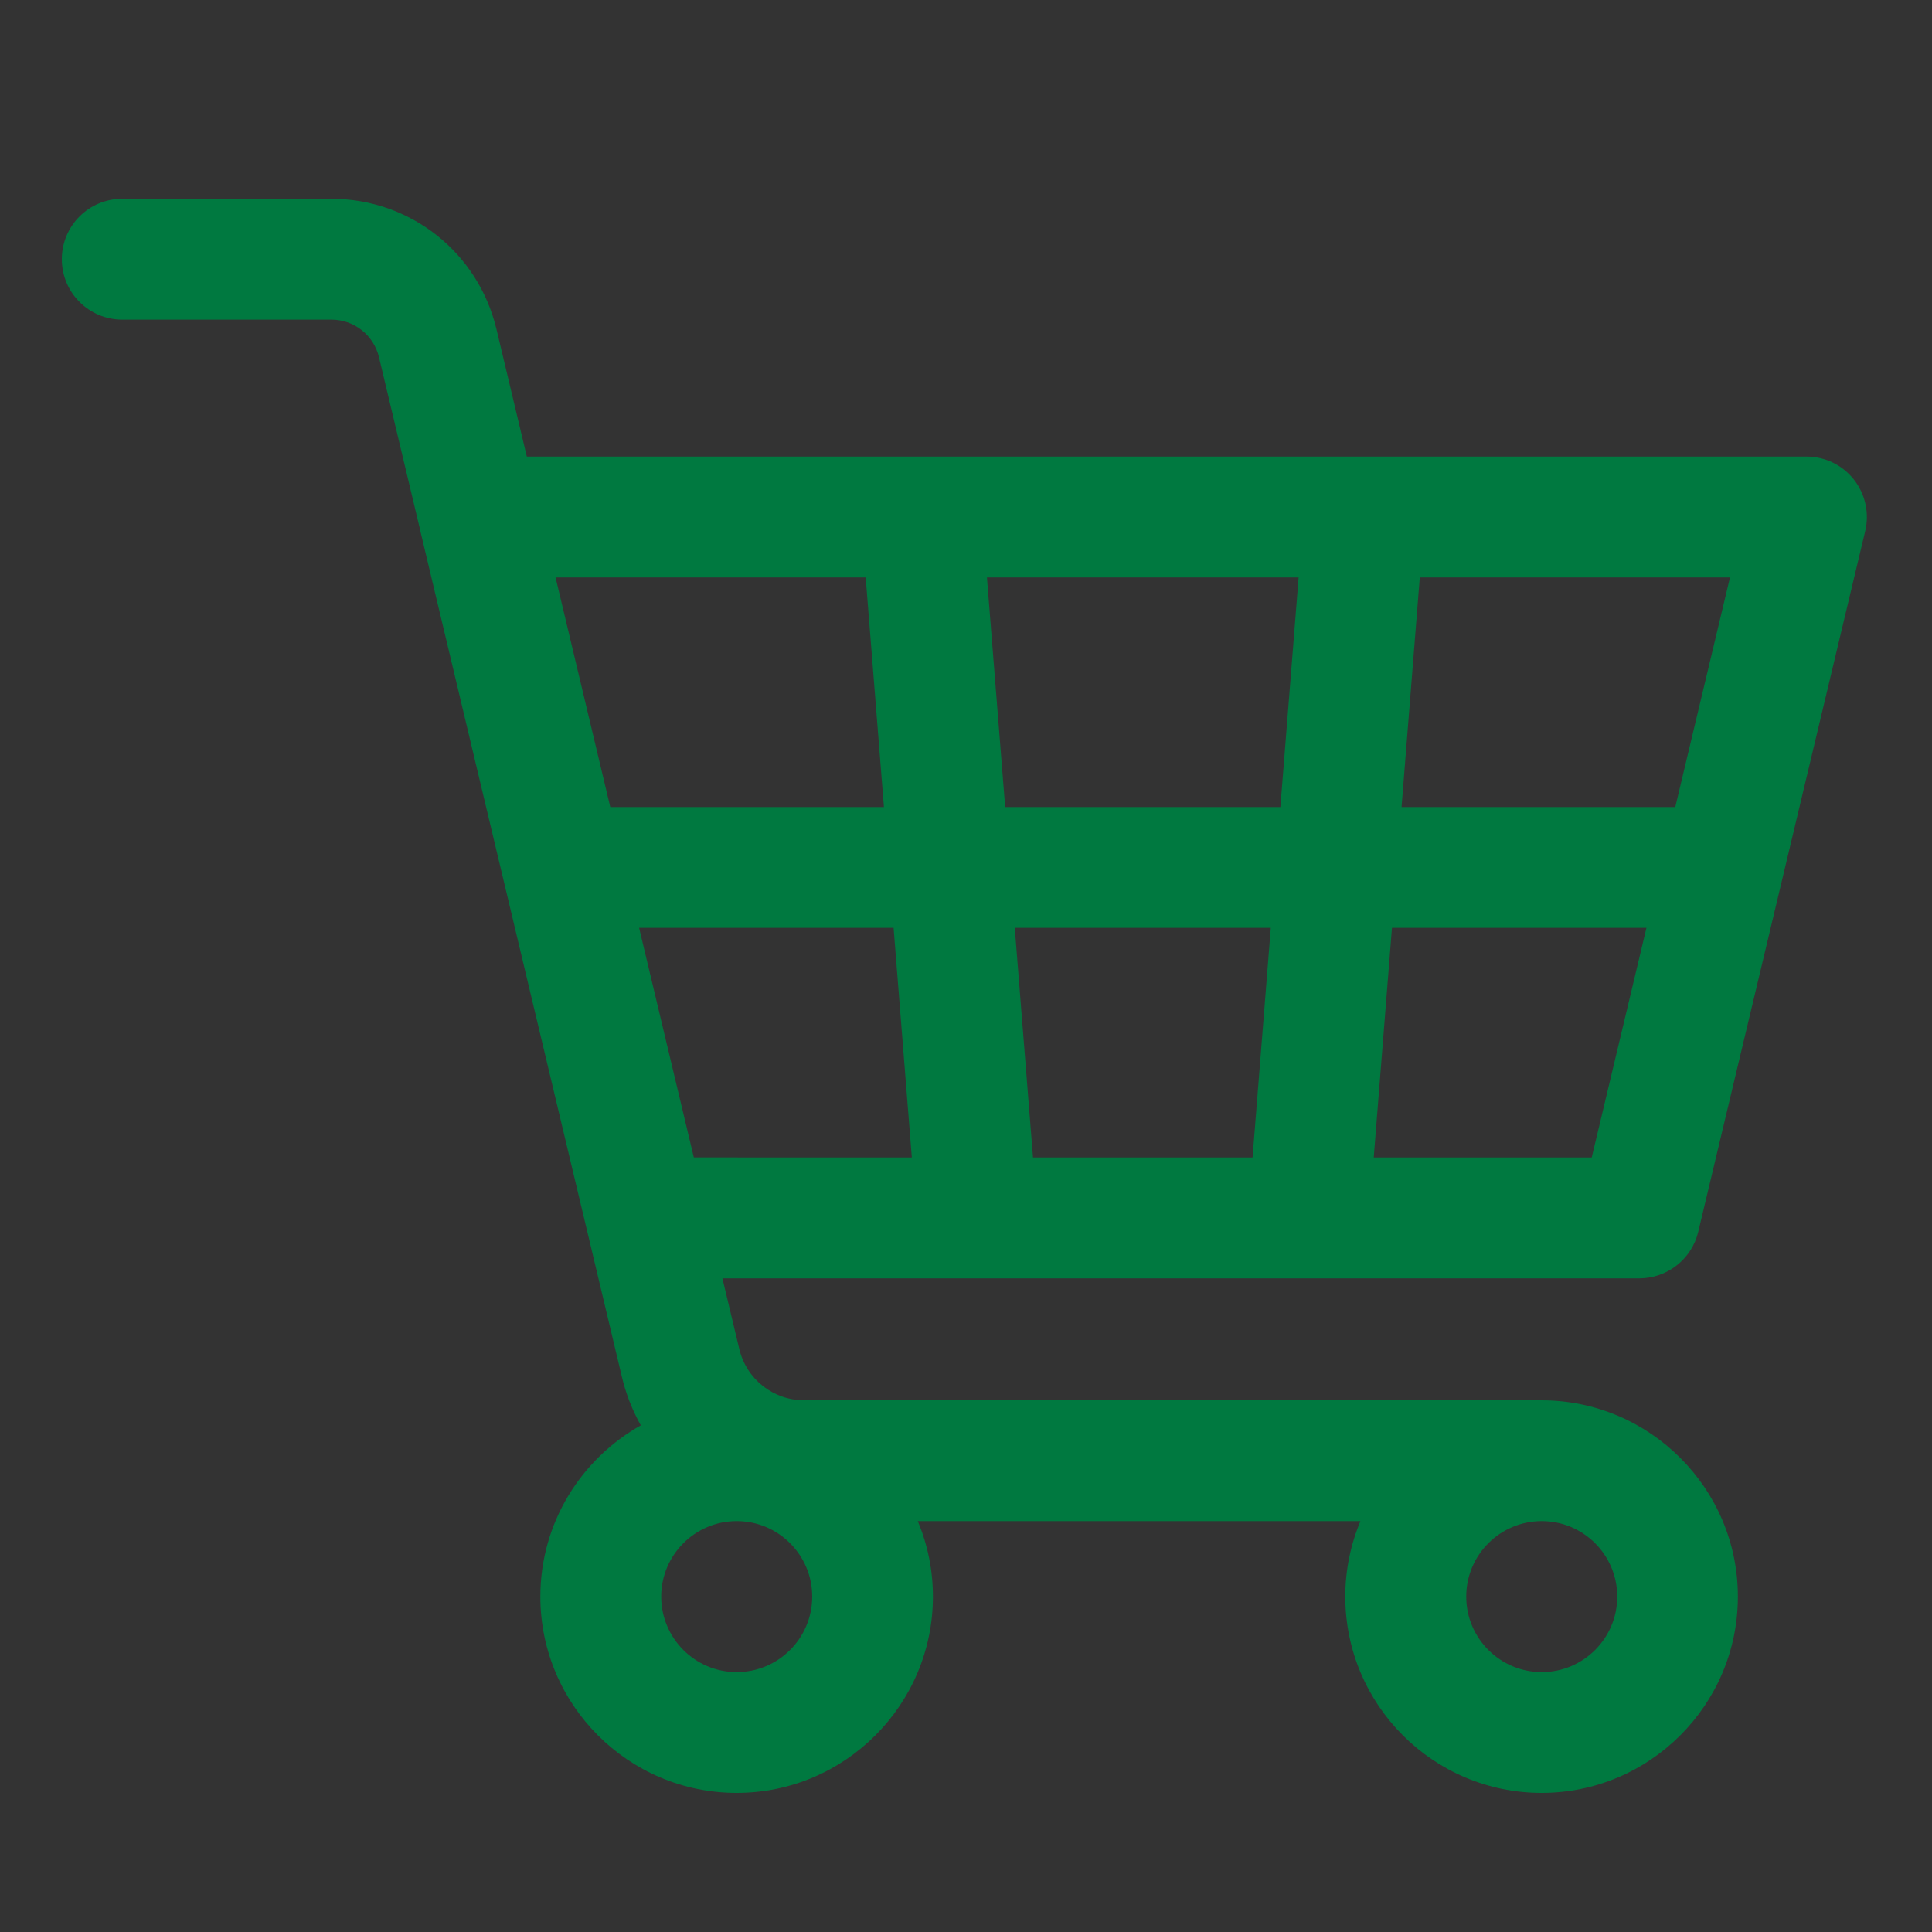 <?xml version="1.0" encoding="utf-8"?>
<!-- Generator: Adobe Illustrator 25.2.1, SVG Export Plug-In . SVG Version: 6.00 Build 0)  -->
<svg version="1.1" id="Layer_1" xmlns="http://www.w3.org/2000/svg" xmlns:xlink="http://www.w3.org/1999/xlink" x="0px" y="0px"
	 width="250px" height="250px" viewBox="0 0 250 250" style="enable-background:new 0 0 250 250;" xml:space="preserve">
<rect x="0" y="0" width="250" height="250" fill="#333333" stroke="none"/>
<style type="text/css">
	.st0{fill:#007940;}
	.st1{fill:#FFFFFF;}
	.st2{fill:none;}
</style>
<path class="st0" d="M-128.4,114.59l86.85-34.74c1.62-0.65,2.9-1.93,3.54-3.56c0.63-1.62,0.57-3.43-0.18-5.01
	c-16.64-35.1-51.35-59.98-92.16-62.45c-1.74-0.11-3.44,0.51-4.71,1.71c-1.27,1.19-1.99,2.85-1.99,4.59v93.6
	c0,2.1,1.04,4.06,2.78,5.23C-132.54,115.13-130.34,115.36-128.4,114.59z M-128.76,18.94c0-0.44,0.19-0.85,0.51-1.15
	c0.32-0.29,0.76-0.44,1.19-0.39c33.85,3.29,63.88,23.64,79.69,54.01c0.2,0.39,0.23,0.85,0.08,1.25c-0.15,0.41-0.48,0.74-0.88,0.91
	l-79.09,31.64c-0.33,0.14-0.71,0.09-1.02-0.11c-0.3-0.2-0.48-0.54-0.48-0.91V18.94z M-26.49,97.9c-0.54-1.63-1.73-2.96-3.29-3.68
	c-1.55-0.72-3.34-0.77-4.93-0.13l-86.87,34.75c-1.75,0.7-3.08,2.15-3.63,3.96c-0.55,1.8-0.25,3.76,0.81,5.31l52.72,77.33
	c0.96,1.42,2.48,2.37,4.17,2.64c1.7,0.26,3.42-0.19,4.78-1.24C-37.34,197.13-21,166.34-21,131.72
	C-21,119.89-22.96,108.54-26.49,97.9z M-64.76,207.83c-0.33,0.28-0.77,0.4-1.21,0.35c-0.44-0.06-0.83-0.3-1.07-0.66l-48.29-70.82
	c-0.19-0.28-0.24-0.62-0.15-0.93c0.1-0.32,0.33-0.57,0.64-0.7l79.57-31.82c0.4-0.16,0.87-0.15,1.25,0.05
	c0.4,0.19,0.7,0.53,0.82,0.96c2.59,8.95,3.9,18.16,3.9,27.47C-29.29,161.24-42.39,189.01-64.76,207.83z M-153.63,124.87V23.51
	c0-1.72-0.7-3.35-1.96-4.53c-1.25-1.17-2.92-1.78-4.64-1.68c-56.44,3.41-101.16,50.26-101.16,107.56
	c0,59.51,48.25,107.76,107.76,107.76c20.16,0,39.01-5.55,55.14-15.19c1.47-0.88,2.52-2.33,2.88-4.01c0.37-1.67,0.03-3.42-0.94-4.84
	L-153.63,124.87z M-106.14,212.27c-14.53,7.92-30.76,12.07-47.49,12.07c-54.84,0-99.47-44.62-99.47-99.47
	c0-51.48,39.3-93.94,89.47-98.98c0.44-0.04,0.87,0.11,1.2,0.4c0.32,0.29,0.51,0.71,0.51,1.15v96.74c0,2.12,0.64,4.19,1.84,5.94
	l54.49,79.92c0.24,0.36,0.32,0.81,0.23,1.24C-105.47,211.7-105.75,212.06-106.14,212.27z"/>
<g id="Smile_x5F_Icon.psd_1_">
	<g>
		<path class="st1" d="M375.71,8c-64.56-0.03-118.57,54.01-118.45,118.52c0.12,64.75,54.05,118.67,118.49,118.48
			c64.81-0.19,118.36-53.77,118.45-118.52C494.31,61.95,440.37,8.03,375.71,8z"/>
		<path class="st0" d="M375.71,8c64.66,0.03,118.59,53.95,118.5,118.48c-0.09,64.75-53.64,118.33-118.45,118.52
			c-64.44,0.19-118.37-53.73-118.49-118.48C257.14,62.01,311.15,7.97,375.71,8z M375.62,18.16c-61.1,0.44-108.59,48.2-108.19,108.81
			c0.39,60.78,48.4,108.32,108.9,107.85c60.69-0.47,108.17-48.43,107.71-108.8C483.58,65.37,435.7,17.73,375.62,18.16z"/>
		<path class="st1" d="M375.62,18.16c60.08-0.43,107.96,47.2,108.42,107.86c0.46,60.36-47.03,108.33-107.71,108.8
			c-60.5,0.47-108.51-47.08-108.9-107.85C267.03,66.36,314.52,18.6,375.62,18.16z M306.66,126.6c-0.6,27.62,10.3,49.3,33.63,63.62
			c24.51,15.05,49.72,14.34,73.54-1.7c21.63-14.57,31.69-35.63,30.95-61.92C398.69,126.6,352.9,126.6,306.66,126.6z M412.56,64.88
			c-1.79,0.22-3.6,0.34-5.37,0.67c-11.12,2.04-21.42,11.97-23.73,22.82c-0.62,2.92,0.88,5.45,3.67,6.2c2.59,0.7,5.17-0.81,6.06-3.55
			c0.17-0.52,0.29-1.06,0.44-1.59c2.67-9.2,9.69-14.45,19.2-14.37c9.14,0.08,16.11,5.5,18.65,14.5c0.13,0.45,0.24,0.91,0.38,1.36
			c0.94,2.92,3.48,4.4,6.19,3.6c2.79-0.81,4.13-3.25,3.46-6.28C438.65,75.32,425.79,65,412.56,64.88z M339.11,65.04
			c-13.43-0.1-26.45,10.35-29.22,23.46c-0.6,2.82,0.83,5.24,3.54,6.03c2.52,0.74,5.08-0.59,6.05-3.17c0.19-0.51,0.32-1.05,0.46-1.58
			c2.55-9.26,9.54-14.7,18.94-14.72c9.39-0.03,16.37,5.35,19,14.63c0.13,0.45,0.24,0.91,0.39,1.36c0.91,2.73,3.52,4.24,6.08,3.53
			c2.77-0.76,4.29-3.35,3.64-6.22C365.06,75.36,352.39,65.13,339.11,65.04z"/>
		<path class="st0" d="M306.66,126.6c46.24,0,92.04,0,138.13,0c0.74,26.29-9.32,47.35-30.95,61.92
			c-23.82,16.04-49.03,16.75-73.54,1.7C316.96,175.9,306.06,154.22,306.66,126.6z M316.91,136.65c2.34,20.55,11.6,36.61,29.7,46.29
			c21.87,11.69,43.76,10.5,64.18-3.76c14.53-10.14,21.92-24.76,23.71-42.53C395.18,136.65,356.31,136.65,316.91,136.65z"/>
		<path class="st0" d="M412.56,64.88c13.23,0.11,26.09,10.43,28.96,23.36c0.67,3.03-0.67,5.46-3.46,6.28
			c-2.71,0.79-5.25-0.68-6.19-3.6c-0.14-0.45-0.26-0.91-0.38-1.36c-2.53-9-9.51-14.43-18.65-14.5c-9.51-0.08-16.53,5.17-19.2,14.37
			c-0.15,0.53-0.27,1.07-0.44,1.59c-0.89,2.74-3.47,4.25-6.06,3.55c-2.8-0.75-4.29-3.28-3.67-6.2c2.3-10.85,12.61-20.78,23.73-22.82
			C408.96,65.22,410.77,65.1,412.56,64.88z"/>
		<path class="st0" d="M339.11,65.04c13.27,0.1,25.95,10.33,28.89,23.32c0.65,2.87-0.86,5.46-3.64,6.22
			c-2.57,0.71-5.17-0.8-6.08-3.53c-0.15-0.45-0.26-0.91-0.39-1.36c-2.63-9.28-9.61-14.66-19-14.63c-9.4,0.03-16.39,5.46-18.94,14.72
			c-0.15,0.53-0.27,1.07-0.46,1.58c-0.97,2.58-3.53,3.9-6.05,3.17c-2.71-0.79-4.14-3.22-3.54-6.03
			C312.67,75.39,325.68,64.94,339.11,65.04z"/>
		<path class="st1" d="M316.91,136.65c39.4,0,78.27,0,117.6,0c-1.79,17.77-9.18,32.39-23.71,42.53
			c-20.42,14.25-42.32,15.45-64.18,3.76C328.52,173.26,319.26,157.2,316.91,136.65z"/>
	</g>
</g>
<g id="Suggestion_x5F_Icon.psd_1_">
	<g>
		<path class="st1" d="M595.54,216.93c0,4.43,0.02,8.86-0.02,13.3c-0.01,0.81,0.21,1.22,1.03,1.4c1.35,0.3,2.69,0.69,4.02,1.11
			c0.32,0.1,0.75,0.45,0.78,0.73c0.45,3.7,2.67,6.07,5.89,7.5c6.19,2.75,12.45,2.72,18.58-0.22c2.92-1.4,4.92-3.64,5.42-7.01
			c0.05-0.36,0.49-0.84,0.86-0.96c1.32-0.44,2.67-0.78,4.02-1.08c0.94-0.21,1.25-0.65,1.24-1.64c-0.04-8.7-0.04-17.39,0.01-26.09
			c0-0.67,0.32-1.49,0.77-1.97c2.91-3.14,4.95-6.69,5.61-10.98c0.24-1.58,0.52-3.16,0.78-4.74c1.4-8.39,2.88-16.76,4.17-25.16
			c1.02-6.64,3.55-12.57,7.9-17.65c4.08-4.77,7.63-9.87,10.55-15.42c5.19-9.84,7.35-20.21,5.58-31.29
			c-1.92-11.97-6.9-22.48-15.47-31.07c-14.37-14.4-31.82-20.27-51.75-16.2c-22.35,4.56-36.96,18.42-43.78,40.18
			c-2.59,8.27-3.1,16.81-0.97,25.34c2.62,10.54,8.06,19.56,14.95,27.83c1.66,2,3.15,4.17,4.48,6.41c2.54,4.27,3.56,9.02,4.29,13.91
			c1.27,8.53,2.89,17.01,4.19,25.54c0.79,5.2,2.55,9.84,6.36,13.59c0.33,0.32,0.48,0.96,0.48,1.46
			C595.56,208.15,595.54,212.54,595.54,216.93z M701.71,102.76c-3.42,0-6.84-0.01-10.26,0c-2.29,0.01-3.96,1.55-4,3.66
			c-0.04,2.24,1.55,3.9,3.89,3.91c6.96,0.03,13.93,0.03,20.89,0c2.22-0.01,3.9-1.77,3.85-3.87c-0.04-2.08-1.78-3.7-4-3.71
			C708.63,102.75,705.17,102.76,701.71,102.76z M528.68,100.21c-3.46,0-6.92-0.01-10.38,0c-2.27,0.01-3.93,1.43-4.06,3.48
			c-0.14,2.06,1.28,3.71,3.52,4.04c0.41,0.06,0.84,0.06,1.26,0.06c6.37,0,12.74,0,19.11,0c0.38,0,0.76,0.01,1.14-0.04
			c2.33-0.31,3.72-1.89,3.6-4.08c-0.1-2.01-1.78-3.45-4.06-3.46C535.43,100.2,532.05,100.21,528.68,100.21z M620.27,18.68
			c0-3.42,0.04-6.83-0.01-10.25c-0.04-2.41-1.61-4-3.8-4.01c-2.22-0.01-3.78,1.58-3.79,4c-0.03,6.83-0.01,13.67-0.01,20.5
			c0,1.29,0.36,2.42,1.41,3.24c1.19,0.93,2.5,1.17,3.9,0.52c1.59-0.73,2.29-2.06,2.3-3.75C620.28,25.52,620.27,22.1,620.27,18.68z
			 M578.19,42.52c3.01,0.03,4.82-3.02,3.28-5.74c-3.43-6.05-6.93-12.07-10.46-18.06c-1.19-2.03-3.35-2.56-5.22-1.45
			c-1.82,1.09-2.41,3.29-1.27,5.29c3.45,6.04,6.94,12.06,10.44,18.08C575.67,41.86,576.74,42.53,578.19,42.52z M526.62,153.09
			c-0.02,2.47,3.01,4.33,5.62,2.86c6.12-3.46,12.2-6.99,18.27-10.53c1.94-1.13,2.49-3.3,1.42-5.11c-1.08-1.85-3.32-2.47-5.27-1.36
			c-6.07,3.47-12.12,6.97-18.16,10.47C527.3,150.11,526.61,151.18,526.62,153.09z M549.93,70c1.74-0.16,3.14-1.21,3.61-2.83
			c0.5-1.72-0.13-3.38-1.76-4.33c-6.05-3.52-12.11-7.02-18.18-10.5c-1.89-1.08-4.09-0.49-5.16,1.32c-1.07,1.82-0.57,4.08,1.31,5.17
			c6.08,3.55,12.19,7.04,18.3,10.53C548.62,69.69,549.31,69.8,549.93,70z M703.7,57.83c-0.01-2.99-3.08-4.73-5.8-3.19
			c-6,3.41-11.97,6.87-17.93,10.36c-2.07,1.21-2.65,3.28-1.61,5.17c1.05,1.9,3.33,2.55,5.36,1.39c6.03-3.44,12.05-6.92,18.05-10.41
			C702.99,60.43,703.72,59.33,703.7,57.83z M702.41,154.59c-0.11-1.28-0.89-2.38-2.24-3.16c-5.92-3.4-11.83-6.84-17.75-10.23
			c-2.02-1.16-4.29-0.55-5.34,1.36c-1.06,1.93-0.38,4.1,1.67,5.28c3.94,2.28,7.89,4.55,11.84,6.82c2.05,1.18,4.07,2.4,6.15,3.52
			C699.41,159.59,702.47,157.77,702.41,154.59z M654.32,43.81c1.65-0.01,2.73-0.89,3.52-2.27c3.36-5.84,6.74-11.68,10.11-17.52
			c1.22-2.11,0.69-4.38-1.24-5.46c-1.95-1.09-4.14-0.39-5.37,1.73c-2,3.47-4.01,6.93-6.01,10.4c-1.43,2.48-2.9,4.94-4.26,7.46
			C649.61,40.83,651.36,43.81,654.32,43.81z"/>
		<path class="st0" d="M595.54,216.93c0-4.39,0.02-8.78-0.02-13.17c0-0.5-0.16-1.14-0.48-1.46c-3.81-3.75-5.57-8.39-6.36-13.59
			c-1.29-8.53-2.91-17.01-4.19-25.54c-0.73-4.88-1.75-9.64-4.29-13.91c-1.33-2.24-2.82-4.41-4.48-6.41
			c-6.89-8.27-12.32-17.29-14.95-27.83c-2.12-8.54-1.62-17.08,0.97-25.34c6.82-21.76,21.43-35.62,43.78-40.18
			c19.93-4.07,37.37,1.8,51.75,16.2c8.57,8.59,13.55,19.09,15.47,31.07c1.77,11.08-0.39,21.45-5.58,31.29
			c-2.92,5.55-6.47,10.65-10.55,15.42c-4.35,5.08-6.88,11.01-7.9,17.65c-1.29,8.4-2.77,16.77-4.17,25.16
			c-0.26,1.58-0.54,3.15-0.78,4.74c-0.66,4.28-2.7,7.84-5.61,10.98c-0.45,0.49-0.77,1.3-0.77,1.97c-0.05,8.7-0.05,17.39-0.01,26.09
			c0,0.99-0.3,1.44-1.24,1.64c-1.36,0.3-2.71,0.65-4.02,1.08c-0.36,0.12-0.8,0.6-0.86,0.96c-0.5,3.37-2.51,5.62-5.42,7.01
			c-6.13,2.93-12.39,2.96-18.58,0.22c-3.22-1.43-5.44-3.8-5.89-7.5c-0.03-0.28-0.47-0.63-0.78-0.73c-1.32-0.42-2.66-0.81-4.02-1.11
			c-0.83-0.18-1.04-0.59-1.03-1.4C595.56,225.8,595.54,221.37,595.54,216.93z M616.39,193.21c2.28,0,4.56,0.01,6.84,0
			c2.64-0.02,5.07-2.11,5.5-4.69c0.61-3.69,1.19-7.38,1.81-11.06c1.06-6.34,2.27-12.65,3.2-19c1.25-8.58,4.58-16.26,9.84-23.07
			c3.07-3.97,6.39-7.73,8.88-12.12c3.84-6.76,6.31-13.8,5.47-21.78c-1.23-11.71-6.31-21.31-15.42-28.68
			c-8.25-6.67-17.76-9.66-28.4-9.1c-3.9,0.21-7.7,0.87-11.34,2.2c-12.41,4.54-21.03,13.01-25.56,25.42
			c-2.84,7.78-3.48,15.76-0.61,23.75c2.13,5.92,5.2,11.38,9.32,16.1c5.06,5.8,9.18,12.12,11.41,19.47
			c1.22,4.04,1.83,8.27,2.56,12.44c1.48,8.44,2.86,16.89,4.26,25.34c0.44,2.64,2.84,4.78,5.54,4.8
			C611.92,193.23,614.15,193.21,616.39,193.21z M603.19,213.41c8.89,2.08,17.67,2.09,26.45,0.01c0-2.05,0-3.99,0-5.67
			c-8.86,1.1-17.63,1.14-26.45-0.05C603.19,209.43,603.19,211.36,603.19,213.41z M603.19,225.58c8.88,2.06,17.67,2.07,26.47,0.01
			c0-1.5,0-2.87,0-4.4c-8.85,1.84-17.63,1.79-26.47,0.01C603.19,222.75,603.19,224.09,603.19,225.58z"/>
		<path class="st0" d="M701.71,102.76c3.46,0,6.92-0.01,10.38,0c2.22,0.01,3.96,1.63,4,3.71c0.04,2.09-1.64,3.85-3.85,3.87
			c-6.96,0.04-13.93,0.04-20.89,0c-2.34-0.01-3.93-1.68-3.89-3.91c0.04-2.11,1.71-3.66,4-3.66
			C694.88,102.76,698.29,102.76,701.71,102.76z"/>
		<path class="st0" d="M528.68,100.21c3.37,0,6.75-0.01,10.12,0c2.28,0.01,3.96,1.45,4.06,3.46c0.11,2.19-1.27,3.77-3.6,4.08
			c-0.37,0.05-0.76,0.04-1.14,0.04c-6.37,0-12.74,0-19.11,0c-0.42,0-0.85,0-1.26-0.06c-2.24-0.33-3.66-1.97-3.52-4.04
			c0.14-2.04,1.8-3.47,4.06-3.48C521.76,100.2,525.22,100.21,528.68,100.21z"/>
		<path class="st0" d="M620.27,18.68c0,3.42,0.01,6.83-0.01,10.25c-0.01,1.7-0.7,3.02-2.3,3.75c-1.4,0.64-2.71,0.4-3.9-0.52
			c-1.05-0.82-1.41-1.95-1.41-3.24c0-6.83-0.02-13.67,0.01-20.5c0.01-2.42,1.57-4,3.79-4c2.19,0.01,3.77,1.6,3.8,4.01
			C620.31,11.85,620.27,15.27,620.27,18.68z"/>
		<path class="st0" d="M578.19,42.52c-1.44,0.01-2.52-0.67-3.23-1.88c-3.5-6.02-6.99-12.03-10.44-18.08c-1.14-2-0.55-4.2,1.27-5.29
			c1.86-1.11,4.02-0.58,5.22,1.45c3.53,6,7.03,12.01,10.46,18.06C583.01,39.51,581.2,42.56,578.19,42.52z"/>
		<path class="st0" d="M526.62,153.09c-0.01-1.91,0.68-2.98,1.89-3.68c6.04-3.51,12.09-7.01,18.16-10.47
			c1.95-1.11,4.18-0.49,5.27,1.36c1.06,1.82,0.52,3.98-1.42,5.11c-6.07,3.54-12.15,7.08-18.27,10.53
			C529.63,157.42,526.6,155.55,526.62,153.09z"/>
		<path class="st0" d="M549.93,70c-0.63-0.21-1.32-0.31-1.88-0.64c-6.11-3.49-12.22-6.98-18.3-10.53c-1.88-1.09-2.38-3.35-1.31-5.17
			c1.07-1.81,3.27-2.4,5.16-1.32c6.07,3.48,12.13,6.98,18.18,10.5c1.63,0.95,2.26,2.61,1.76,4.33
			C553.07,68.79,551.67,69.85,549.93,70z"/>
		<path class="st0" d="M703.7,57.83c0.02,1.49-0.71,2.6-1.94,3.32c-6,3.49-12.01,6.97-18.05,10.41c-2.03,1.16-4.31,0.51-5.36-1.39
			c-1.04-1.89-0.46-3.96,1.61-5.17c5.96-3.49,11.93-6.95,17.93-10.36C700.62,53.1,703.69,54.84,703.7,57.83z"/>
		<path class="st0" d="M702.41,154.59c0.06,3.19-3,5.01-5.67,3.59c-2.08-1.11-4.1-2.34-6.15-3.52c-3.95-2.27-7.89-4.54-11.84-6.82
			c-2.05-1.18-2.73-3.35-1.67-5.28c1.05-1.92,3.32-2.52,5.34-1.36c5.92,3.4,11.83,6.83,17.75,10.23
			C701.52,152.2,702.3,153.3,702.41,154.59z"/>
		<path class="st0" d="M654.32,43.81c-2.97,0-4.71-2.98-3.25-5.66c1.37-2.52,2.83-4.98,4.26-7.46c2-3.47,4.01-6.93,6.01-10.4
			c1.22-2.11,3.41-2.82,5.37-1.73c1.93,1.08,2.46,3.35,1.24,5.46c-3.37,5.84-6.75,11.67-10.11,17.52
			C657.05,42.92,655.98,43.79,654.32,43.81z"/>
		<path class="st1" d="M616.39,193.21c-2.24,0-4.47,0.01-6.71,0c-2.7-0.02-5.11-2.15-5.54-4.8c-1.4-8.45-2.78-16.9-4.26-25.34
			c-0.73-4.17-1.33-8.41-2.56-12.44c-2.23-7.36-6.35-13.67-11.41-19.47c-4.12-4.72-7.19-10.18-9.32-16.1
			c-2.87-7.98-2.23-15.96,0.61-23.75c4.52-12.41,13.15-20.88,25.56-25.42c3.64-1.33,7.44-1.99,11.34-2.2
			c10.64-0.57,20.15,2.42,28.4,9.1c9.11,7.37,14.2,16.97,15.42,28.68c0.84,7.98-1.64,15.02-5.47,21.78
			c-2.49,4.39-5.81,8.15-8.88,12.12c-5.26,6.81-8.59,14.49-9.84,23.07c-0.93,6.36-2.13,12.67-3.2,19c-0.62,3.68-1.2,7.37-1.81,11.06
			c-0.43,2.59-2.86,4.67-5.5,4.69C620.95,193.23,618.67,193.21,616.39,193.21z"/>
		<path class="st1" d="M603.19,213.41c0-2.05,0-3.98,0-5.71c8.82,1.19,17.59,1.15,26.45,0.05c0,1.68,0,3.63,0,5.67
			C620.86,215.5,612.08,215.49,603.19,213.41z"/>
		<path class="st1" d="M603.19,225.58c0-1.5,0-2.84,0-4.38c8.84,1.78,17.62,1.83,26.47-0.01c0,1.52,0,2.9,0,4.4
			C620.86,227.65,612.07,227.64,603.19,225.58z"/>
	</g>
</g>
<g id="Question_x5F_Mark.psd_1_">
	<g>
		<path class="st1" d="M-65.83,307.94c0,59.53,0,119.07,0,178.6c-23.87,0-47.74,0-71.61,0c1.54-0.21,3.08-0.37,4.61-0.64
			c8.13-1.46,15.02-5.16,20.19-11.69c5.22-6.59,6.74-14.17,5.28-22.36c-1.63-9.13-6.3-16.32-14.53-20.7
			c-10.95-5.82-22.24-5.75-33.38-0.54c-11.8,5.51-17.94,16.72-16.63,29.64c1.07,10.62,10.16,21.23,21.03,24.26
			c3.4,0.95,6.94,1.37,10.42,2.03c-18.85,0-37.69,0-56.55,0c0-80.5,0-161,0-241.54c43.72,0,87.44,0,131.17,0c0,19.73,0,39.5,0,59.26
			c-0.44-3.58-0.73-7.19-1.36-10.73c-2.8-15.8-10.73-28.28-24.37-36.87c-11.28-7.11-23.82-10.28-36.98-10.93
			c-6.1-0.3-12.27-0.19-18.36,0.28c-5.74,0.45-11.47,1.35-17.11,2.53c-10.17,2.13-19.77,5.87-28.89,10.9
			c-2.44,1.35-3.57,2.99-3.56,5.8c0.08,13.18,0.03,26.35,0.03,39.53c0,1.84-0.07,3.69,0.03,5.53c0.18,3.25,3.01,5.15,5.96,4.01
			c0.75-0.29,1.42-0.85,2.05-1.39c7.49-6.4,15.88-11.25,25.17-14.46c8.03-2.78,16.19-4.88,24.83-3.55
			c7.35,1.13,13.69,5.8,14.71,14.13c0.61,4.96-0.35,9.63-2.26,14.17c-3.02,7.18-8.63,12.18-14.27,17.2
			c-5.32,4.73-10.84,9.32-15.61,14.58c-8.41,9.25-12.48,20.55-13.38,32.95c-0.56,7.75,0.57,15.33,3.24,22.66
			c0.86,2.36,1.95,3.2,4.44,3.21c4.41,0.01,8.81,0,13.22,0c8.59,0,17.17,0.01,25.76,0c4.26,0,6.2-2.75,4.75-6.69
			c-0.27-0.73-0.52-1.47-0.8-2.2c-3.66-9.56-1.8-18.25,4.18-26.25c4.1-5.49,9.33-9.86,14.46-14.3c6.02-5.21,12.36-10.04,17.6-16.12
			c7.6-8.81,12.95-18.75,15.15-30.24C-66.54,314.68-66.27,311.3-65.83,307.94z"/>
		<path class="st0" d="M-65.83,307.94c-0.44,3.35-0.71,6.74-1.35,10.06c-2.2,11.49-7.55,21.42-15.15,30.24
			c-5.24,6.07-11.58,10.9-17.6,16.12c-5.13,4.45-10.36,8.82-14.46,14.3c-5.98,8-7.84,16.69-4.18,26.25c0.28,0.73,0.53,1.47,0.8,2.2
			c1.45,3.94-0.49,6.69-4.75,6.69c-8.59,0.01-17.17,0-25.76,0c-4.41,0-8.81,0.01-13.22,0c-2.49-0.01-3.58-0.84-4.44-3.21
			c-2.66-7.33-3.8-14.91-3.24-22.66c0.9-12.4,4.97-23.69,13.38-32.95c4.77-5.25,10.29-9.85,15.61-14.58
			c5.64-5.02,11.25-10.02,14.27-17.2c1.91-4.54,2.87-9.21,2.26-14.17c-1.03-8.34-7.36-13.01-14.71-14.13
			c-8.64-1.32-16.8,0.77-24.83,3.55c-9.29,3.22-17.68,8.07-25.17,14.46c-0.63,0.53-1.3,1.1-2.05,1.39
			c-2.95,1.14-5.78-0.77-5.96-4.01c-0.1-1.84-0.03-3.68-0.03-5.53c0-13.18,0.04-26.35-0.03-39.53c-0.02-2.81,1.12-4.45,3.56-5.8
			c9.12-5.04,18.72-8.78,28.89-10.9c5.64-1.18,11.37-2.09,17.11-2.53c6.09-0.48,12.25-0.58,18.36-0.28
			c13.17,0.65,25.7,3.83,36.98,10.93c13.64,8.59,21.58,21.07,24.37,36.87c0.63,3.55,0.92,7.15,1.36,10.73
			C-65.83,305.49-65.83,306.72-65.83,307.94z M-128.15,402.9c0.04-0.44,0.09-0.61,0.06-0.77c-0.13-0.71-0.29-1.42-0.41-2.14
			c-1.02-5.67-1.14-11.32,0.61-16.88c2.49-7.9,7.4-14.24,13.36-19.73c5.86-5.4,12.11-10.37,18.09-15.64
			c7.85-6.91,14.19-14.98,18.02-24.81c4.75-12.19,4.45-24.47,0.69-36.89c-3.46-11.41-10.47-19.75-20.78-25.49
			c-9.55-5.31-19.96-7.45-30.72-8.24c-10.63-0.79-21.15,0.11-31.57,2.23c-8.94,1.82-17.54,4.62-25.61,8.95
			c-1.15,0.62-1.52,1.35-1.52,2.63c0.04,10.33,0.02,20.66,0.03,30.99c0,0.46,0.09,0.92,0.15,1.55c0.52-0.28,0.81-0.43,1.09-0.58
			c5.21-2.88,10.28-6.06,15.66-8.57c11.32-5.27,23.2-7.45,35.63-5.02c6.69,1.31,12.39,4.46,16.34,10.16
			c5.53,7.99,5.53,16.71,2.93,25.66c-2.12,7.29-6.53,13.2-11.86,18.35c-5.93,5.74-12.33,10.98-18.28,16.69
			c-13.26,12.72-16.62,28.31-12.77,45.87c0.3,1.36,0.99,1.69,2.33,1.68c8.48-0.07,16.95-0.03,25.43-0.03
			C-130.25,402.9-129.26,402.9-128.15,402.9z"/>
		<path class="st0" d="M-140.45,486.54c-3.48-0.66-7.02-1.08-10.42-2.03c-10.87-3.03-19.96-13.64-21.03-24.26
			c-1.31-12.92,4.83-24.13,16.63-29.64c11.14-5.21,22.43-5.28,33.38,0.54c8.23,4.38,12.91,11.57,14.53,20.7
			c1.46,8.18-0.06,15.77-5.28,22.36c-5.17,6.53-12.07,10.22-20.19,11.69c-1.52,0.27-3.07,0.43-4.61,0.64
			C-138.45,486.54-139.45,486.54-140.45,486.54z M-137.45,477.39c1.59-0.29,4.01-0.49,6.27-1.2c8.34-2.62,14.35-7.73,15.29-16.87
			c0.84-8.15-2.1-15.13-9.27-19.43c-9.45-5.68-19.33-5.54-28.65,0.27c-11.03,6.87-12.73,20.06-4.04,29.42
			C-152.61,475.22-145.81,477.31-137.45,477.39z"/>
		<path class="st1" d="M-128.15,402.9c-1.11,0-2.1,0-3.09,0c-8.48,0-16.95-0.03-25.43,0.03c-1.34,0.01-2.03-0.32-2.33-1.68
			c-3.85-17.56-0.49-33.14,12.77-45.87c5.95-5.71,12.35-10.96,18.28-16.69c5.33-5.16,9.74-11.07,11.86-18.35
			c2.6-8.95,2.6-17.67-2.93-25.66c-3.95-5.7-9.65-8.85-16.34-10.16c-12.43-2.43-24.31-0.25-35.63,5.02
			c-5.38,2.51-10.45,5.69-15.66,8.57c-0.28,0.16-0.57,0.31-1.09,0.58c-0.06-0.63-0.15-1.09-0.15-1.55
			c-0.01-10.33,0.02-20.66-0.03-30.99c-0.01-1.27,0.36-2.01,1.52-2.63c8.07-4.33,16.67-7.13,25.61-8.95
			c10.43-2.12,20.95-3.02,31.57-2.23c10.75,0.79,21.16,2.93,30.72,8.24c10.31,5.74,17.33,14.08,20.78,25.49
			c3.76,12.42,4.06,24.7-0.69,36.89c-3.83,9.83-10.17,17.9-18.02,24.81c-5.99,5.26-12.23,10.24-18.09,15.64
			c-5.96,5.49-10.88,11.83-13.36,19.73c-1.75,5.56-1.63,11.21-0.61,16.88c0.13,0.71,0.29,1.42,0.41,2.14
			C-128.06,402.28-128.11,402.45-128.15,402.9z"/>
		<path class="st1" d="M-137.45,477.39c-8.36-0.08-15.16-2.17-20.41-7.82c-8.68-9.35-6.99-22.55,4.04-29.42
			c9.33-5.81,19.2-5.94,28.65-0.27c7.16,4.3,10.11,11.29,9.27,19.43c-0.94,9.13-6.95,14.24-15.29,16.87
			C-133.44,476.9-135.86,477.1-137.45,477.39z"/>
	</g>
</g>
<g>
	<polygon class="st2" points="114.38,104.43 112.02,74.72 71.89,74.72 78.97,104.43 	"/>
	<polygon class="st2" points="223.86,74.72 183.72,74.72 181.36,104.43 216.78,104.43 	"/>
	<polygon class="st2" points="213.05,120.06 180.12,120.06 177.76,149.77 205.97,149.77 	"/>
	<polygon class="st2" points="130.07,104.43 165.68,104.43 168.04,74.72 127.71,74.72 	"/>
	<polygon class="st2" points="162.08,149.77 164.44,120.06 131.31,120.06 133.67,149.77 	"/>
	<path class="st2" d="M95.33,196.83c-5.39,0-9.77,4.38-9.77,9.77s4.38,9.77,9.77,9.77c5.39,0,9.77-4.38,9.77-9.77
		S100.72,196.83,95.33,196.83z"/>
	<polygon class="st2" points="115.62,120.06 82.7,120.06 89.78,149.77 117.98,149.77 	"/>
	<path class="st2" d="M199.5,196.83c-5.39,0-9.77,4.38-9.77,9.77s4.38,9.77,9.77,9.77s9.77-4.38,9.77-9.77
		S204.89,196.83,199.5,196.83z"/>
	<path class="st0" d="M219.75,159.4l21.61-90.69c0.55-2.33,0.01-4.78-1.47-6.66c-1.48-1.88-3.74-2.97-6.13-2.97H68.17l-3.93-16.49
		c-2.37-9.93-11.15-16.87-21.36-16.87H15.82c-4.32,0-7.82,3.5-7.82,7.82s3.5,7.82,7.82,7.82h27.06c2.94,0,5.47,2,6.16,4.86
		l5.31,22.28c0.01,0.07,0.03,0.14,0.04,0.21l21.61,90.69c0.01,0.05,0.03,0.1,0.04,0.16l4.43,18.6c0.53,2.24,1.37,4.35,2.45,6.28
		c-7.75,4.36-13,12.65-13,22.16c0,14.01,11.4,25.4,25.4,25.4c14.01,0,25.4-11.4,25.4-25.4c0-3.46-0.7-6.76-1.96-9.77h57.28
		c-1.26,3.01-1.96,6.31-1.96,9.77c0,14.01,11.4,25.4,25.4,25.4s25.4-11.4,25.4-25.4s-11.4-25.4-25.4-25.4h-95.4
		c-4.03,0-7.49-2.74-8.42-6.65l-2.18-9.13h118.64C215.76,165.41,218.91,162.92,219.75,159.4z M165.68,104.43h-35.61l-2.36-29.71
		h40.33L165.68,104.43z M183.72,74.72h40.14l-7.08,29.71h-35.42L183.72,74.72z M164.44,120.06l-2.36,29.71h-28.41l-2.36-29.71
		H164.44z M180.12,120.06h32.93l-7.08,29.71h-28.21L180.12,120.06z M112.02,74.72l2.36,29.71H78.97l-7.08-29.71H112.02z
		 M95.33,216.37c-5.39,0-9.77-4.38-9.77-9.77s4.38-9.77,9.77-9.77c5.39,0,9.77,4.38,9.77,9.77S100.72,216.37,95.33,216.37z
		 M199.5,216.37c-5.39,0-9.77-4.38-9.77-9.77s4.38-9.77,9.77-9.77s9.77,4.38,9.77,9.77S204.89,216.37,199.5,216.37z M82.7,120.06
		h32.93l2.36,29.71H89.78L82.7,120.06z"/>
</g>
</svg>
